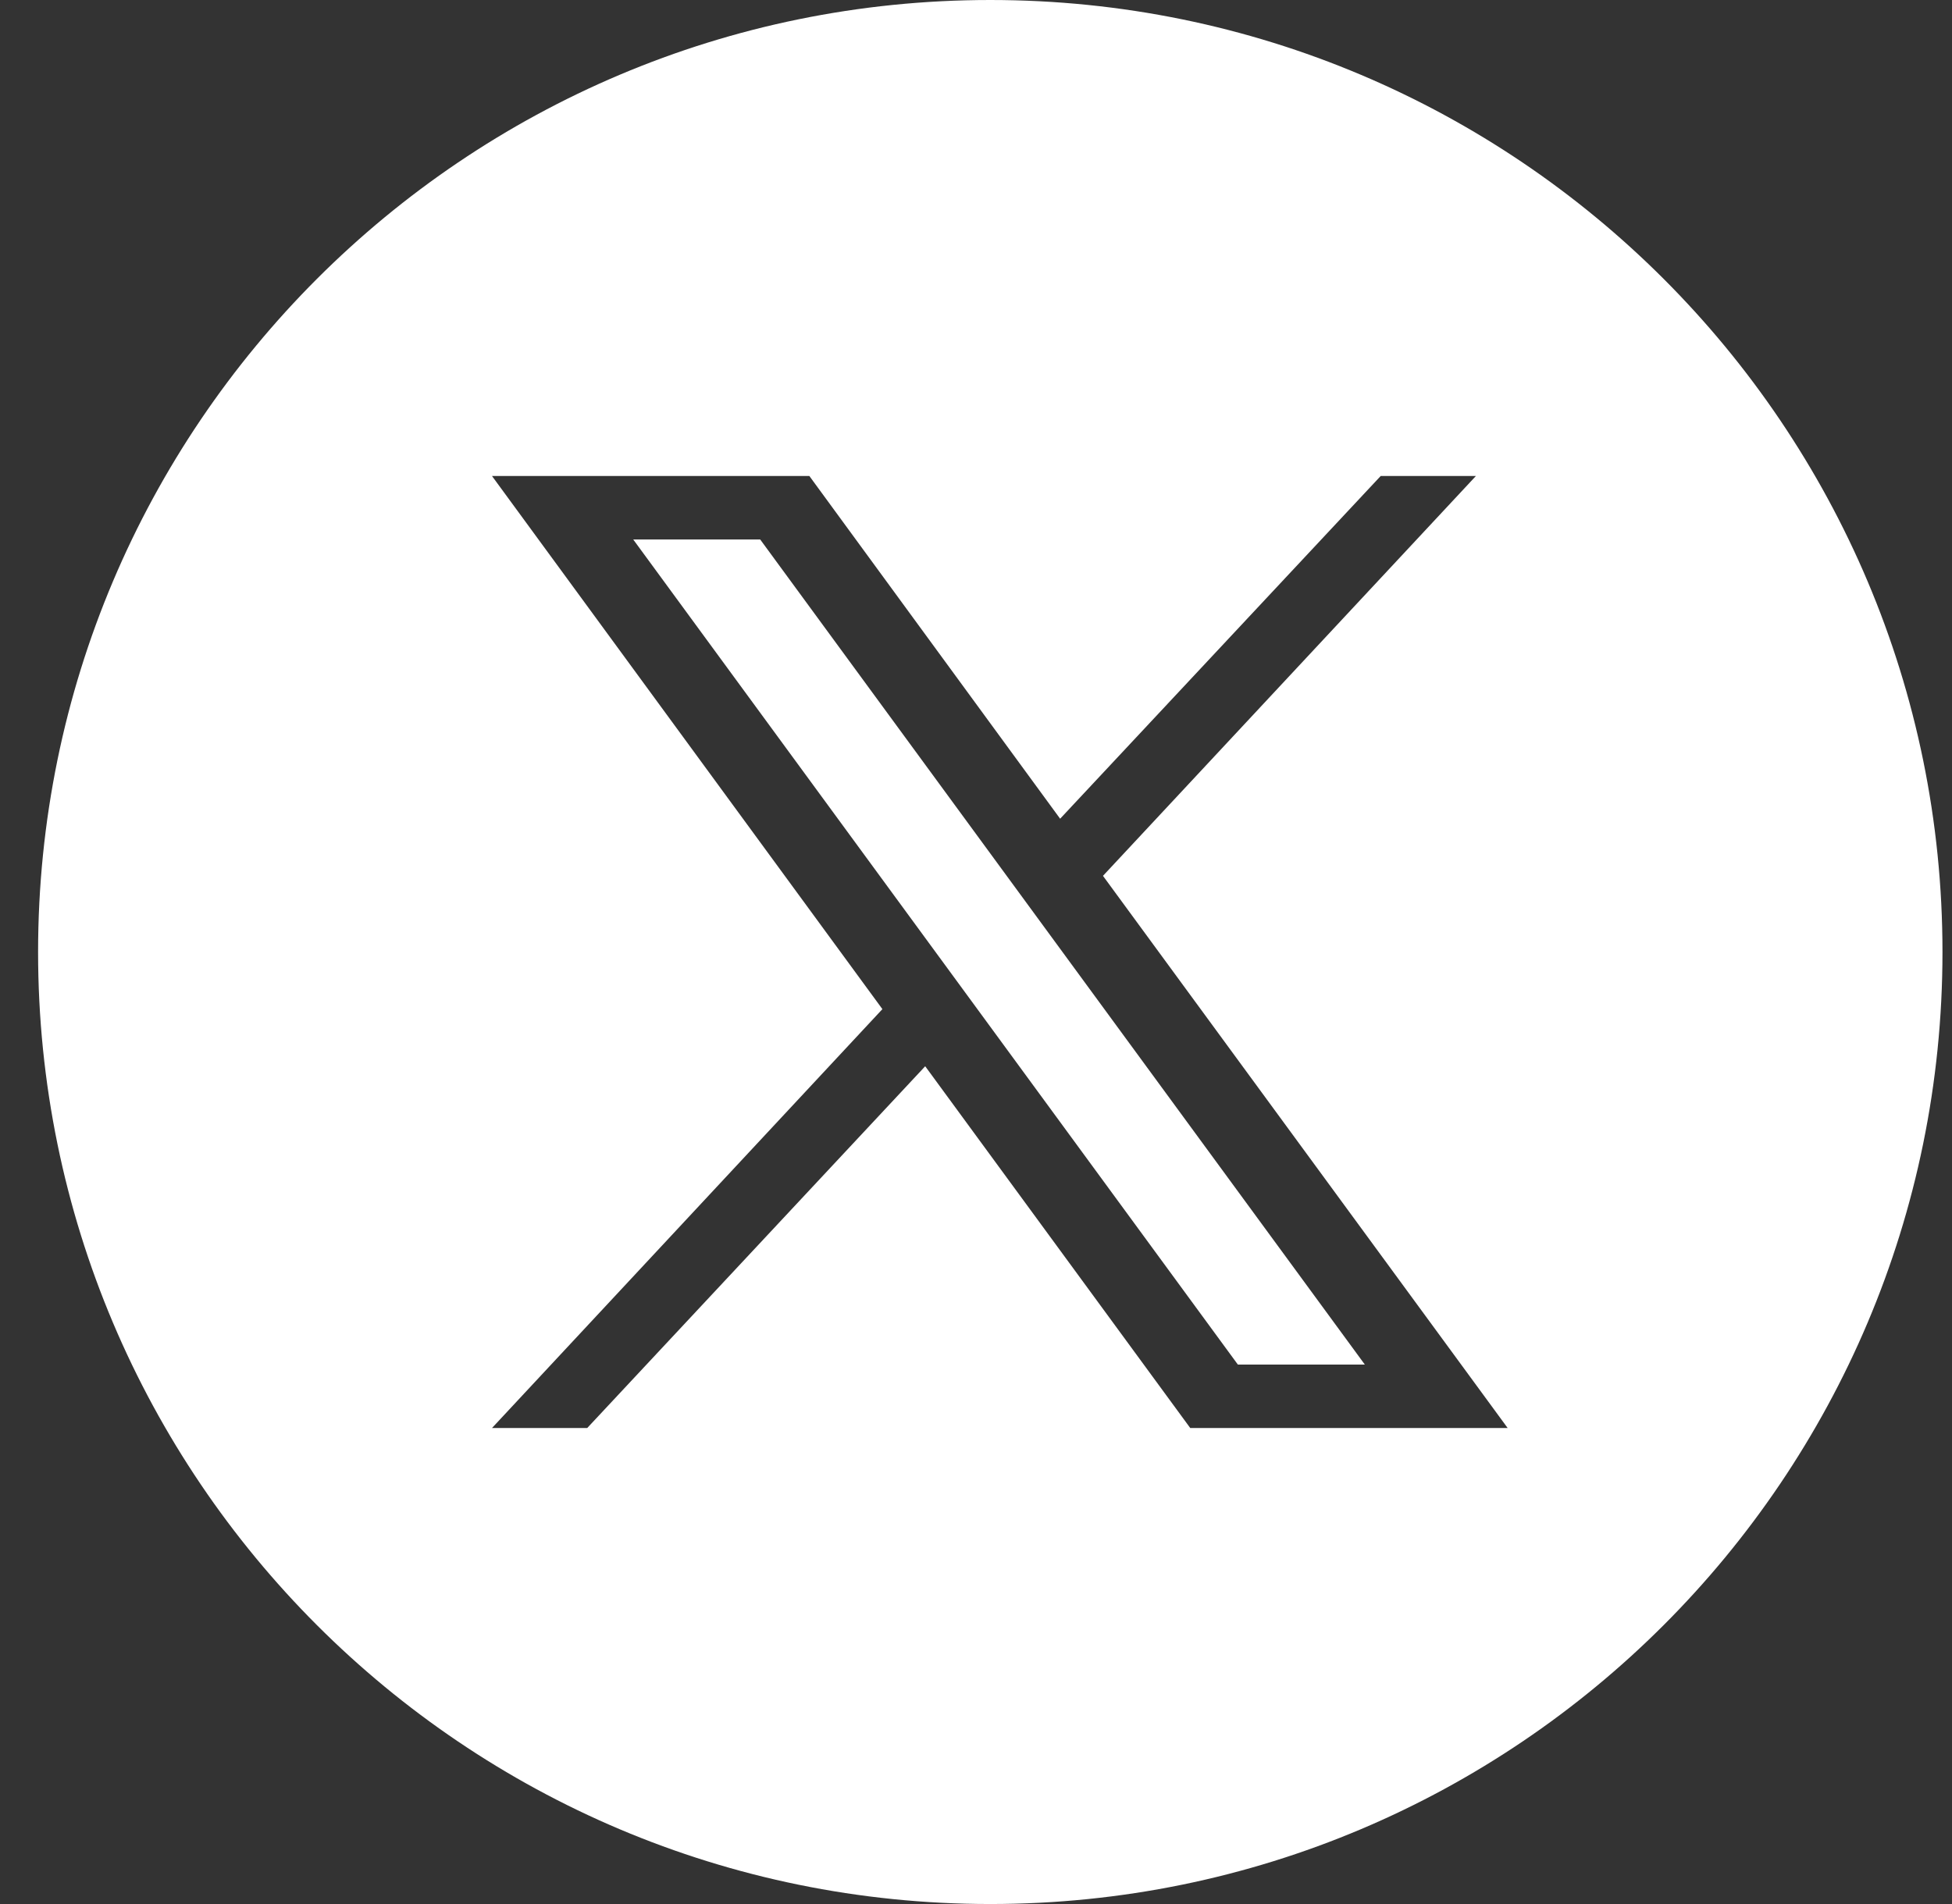 <svg width="41" height="40" viewBox="0 0 41 40" fill="none" xmlns="http://www.w3.org/2000/svg">
<rect x="0" y="0" width="41" height="40" fill="#333333" stroke="none"/>
<path fill-rule="evenodd" clip-rule="evenodd" d="M0.8 20C0.8 8.954 9.754 0 20.8 0C31.846 0 40.8 8.954 40.8 20C40.8 31.046 31.846 40 20.8 40C9.754 40 0.8 31.046 0.8 20ZM31 10L23.167 18.4L31.667 30H25L19.433 22.4L12.334 30H10.334L18.534 21.2L10.334 10H17L22.267 17.2L29 10H31ZM15.967 11.333H13.3L26 28.667H28.667L15.967 11.333Z" fill="white"/>
</svg>
